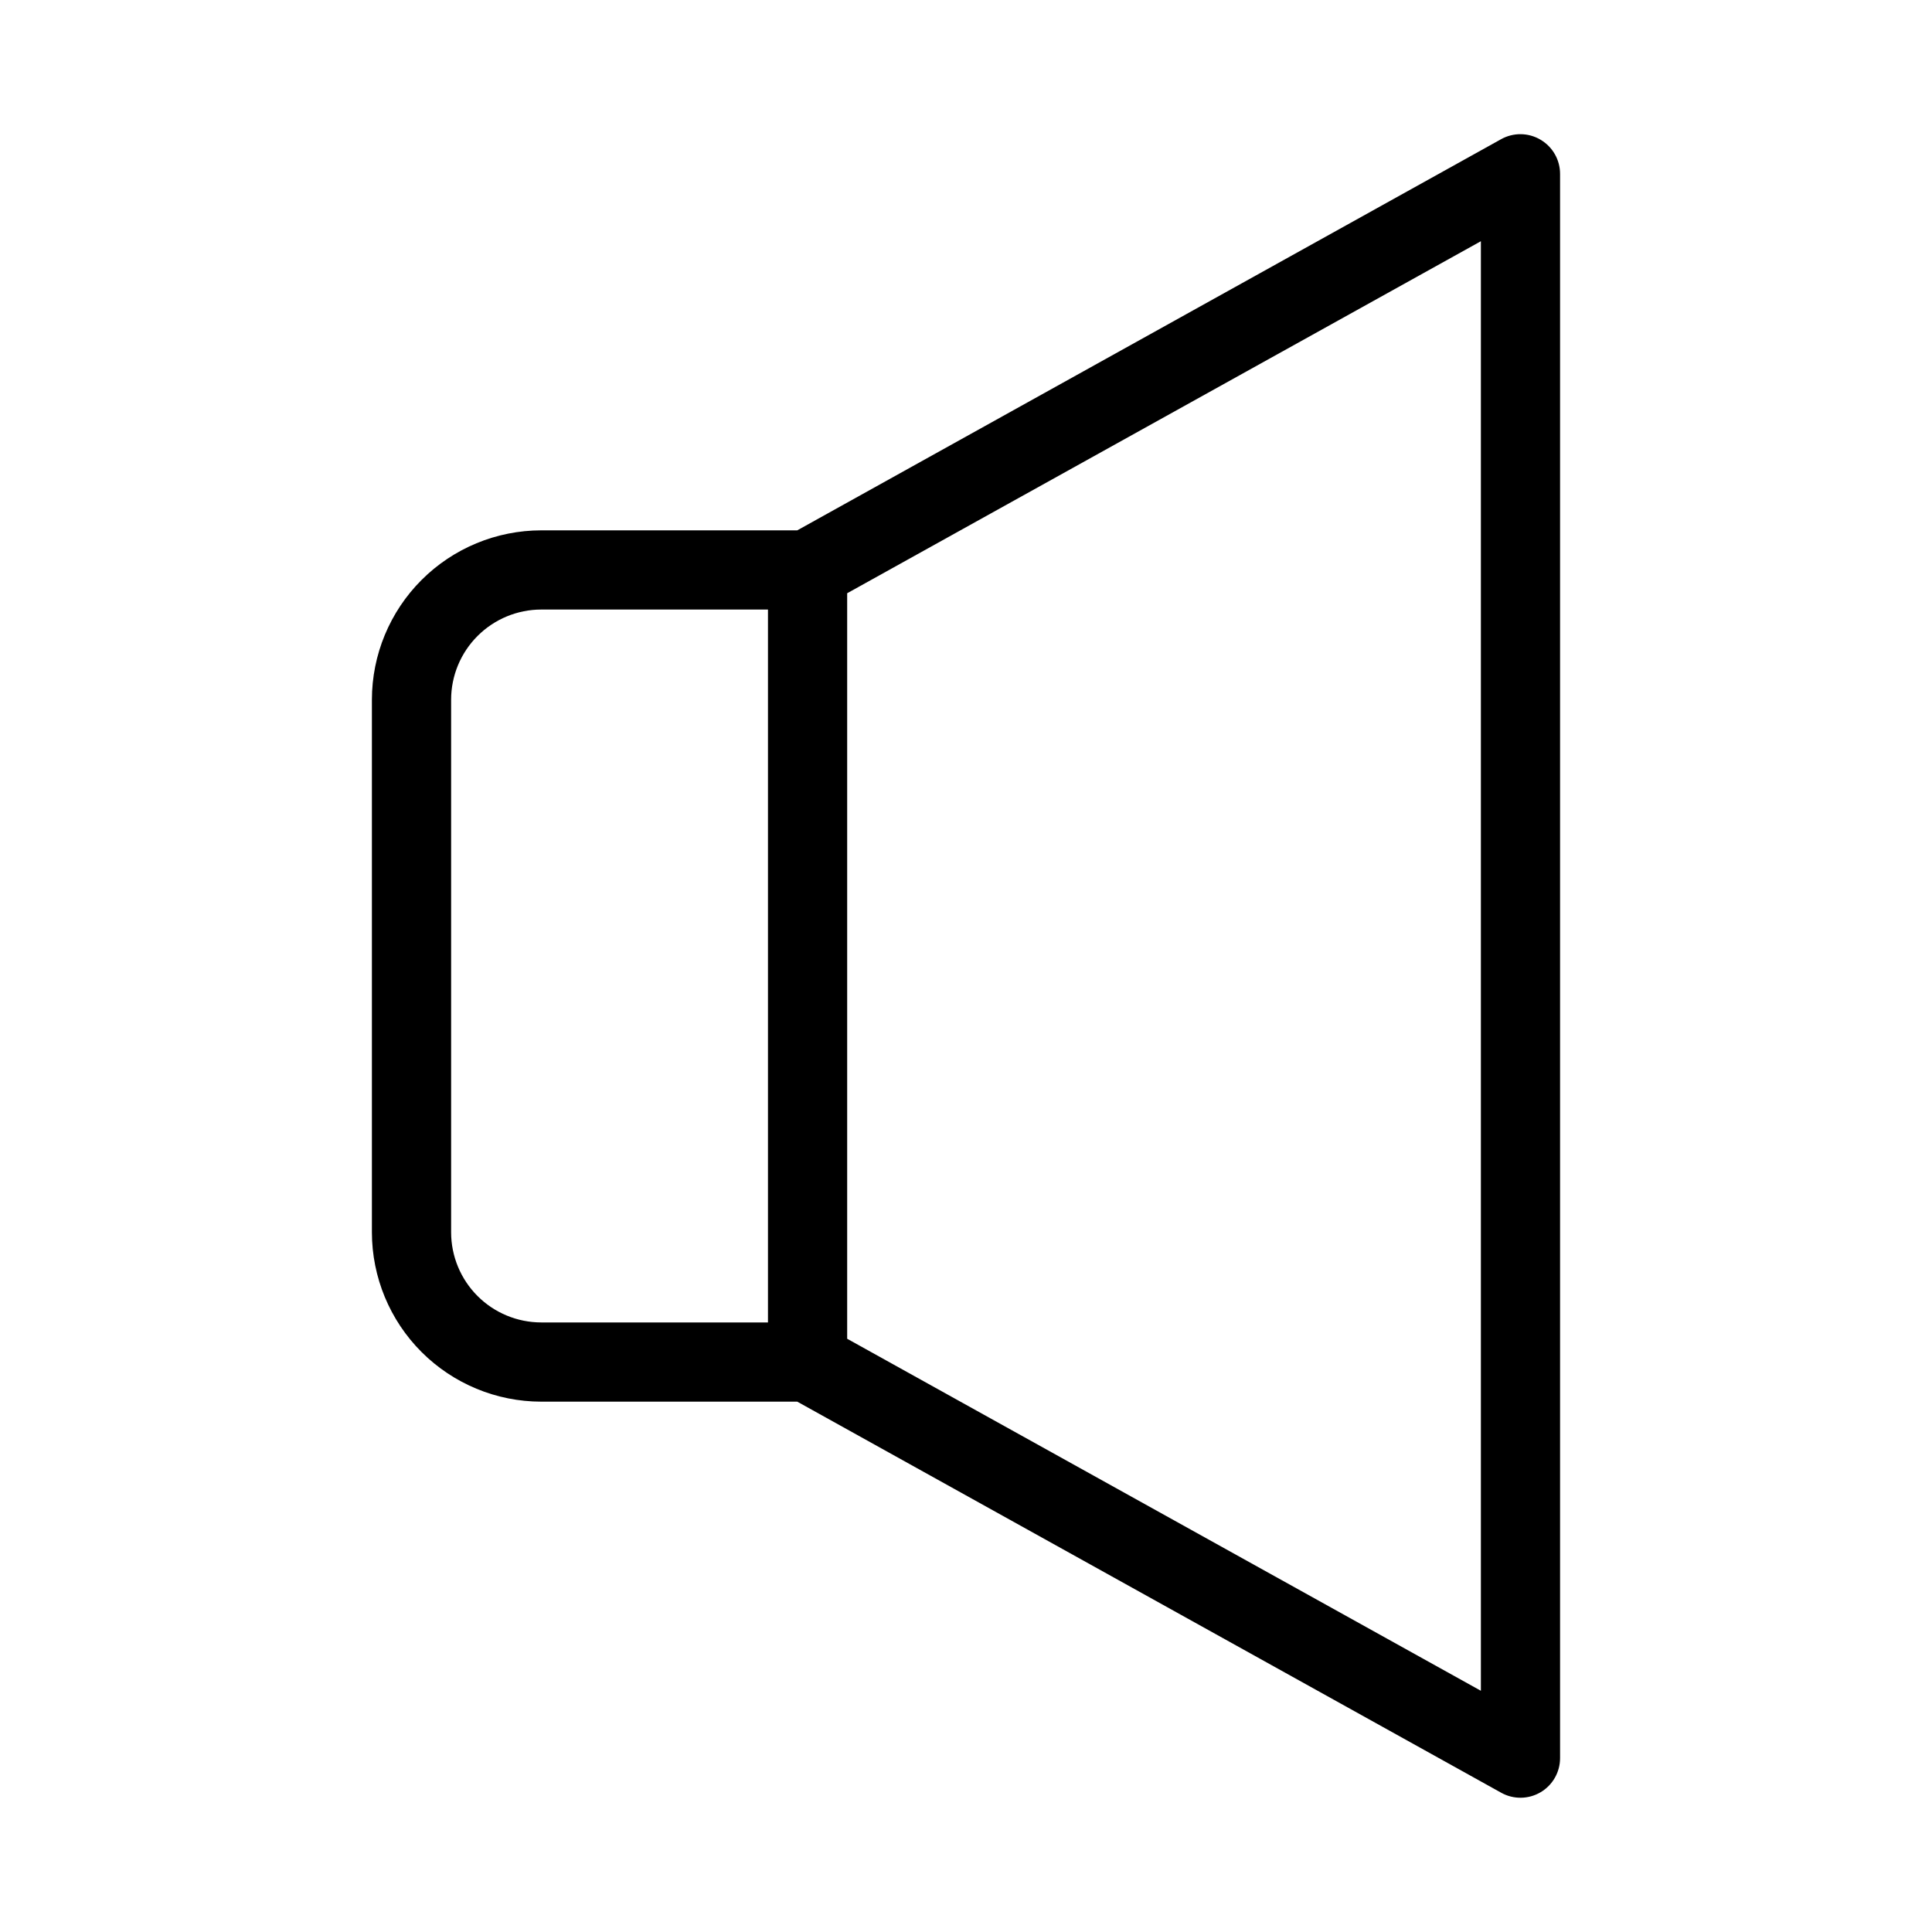 <?xml version="1.0" encoding="UTF-8"?>
<!-- Uploaded to: SVG Repo, www.svgrepo.com, Generator: SVG Repo Mixer Tools -->
<svg fill="#000000" width="800px" height="800px" version="1.1" viewBox="144 144 512 512" xmlns="http://www.w3.org/2000/svg">
 <path d="m552.27 181.03c-3.223-1.914-7.223-1.965-10.496-0.125l-186.49 103.64h-67.848c-11.898 0.012-23.309 4.742-31.723 13.156-8.414 8.414-13.145 19.824-13.156 31.723v141.15c0.012 11.898 4.742 23.309 13.156 31.723 8.414 8.414 19.824 13.148 31.723 13.156h67.848l186.55 103.64 0.004 0.004c3.25 1.809 7.215 1.758 10.422-0.129 3.203-1.883 5.172-5.324 5.172-9.047v-419.84c0.004-3.719-1.961-7.16-5.164-9.047zm-204.75 313.43h-60.082c-6.332-0.004-12.406-2.523-16.883-7-4.481-4.481-7-10.555-7.004-16.887v-141.15c0.004-6.332 2.523-12.406 7.004-16.883 4.477-4.481 10.551-7 16.883-7.004h60.082zm188.93 97.613-167.94-93.289v-197.57l167.94-93.289z"/>
</svg>
